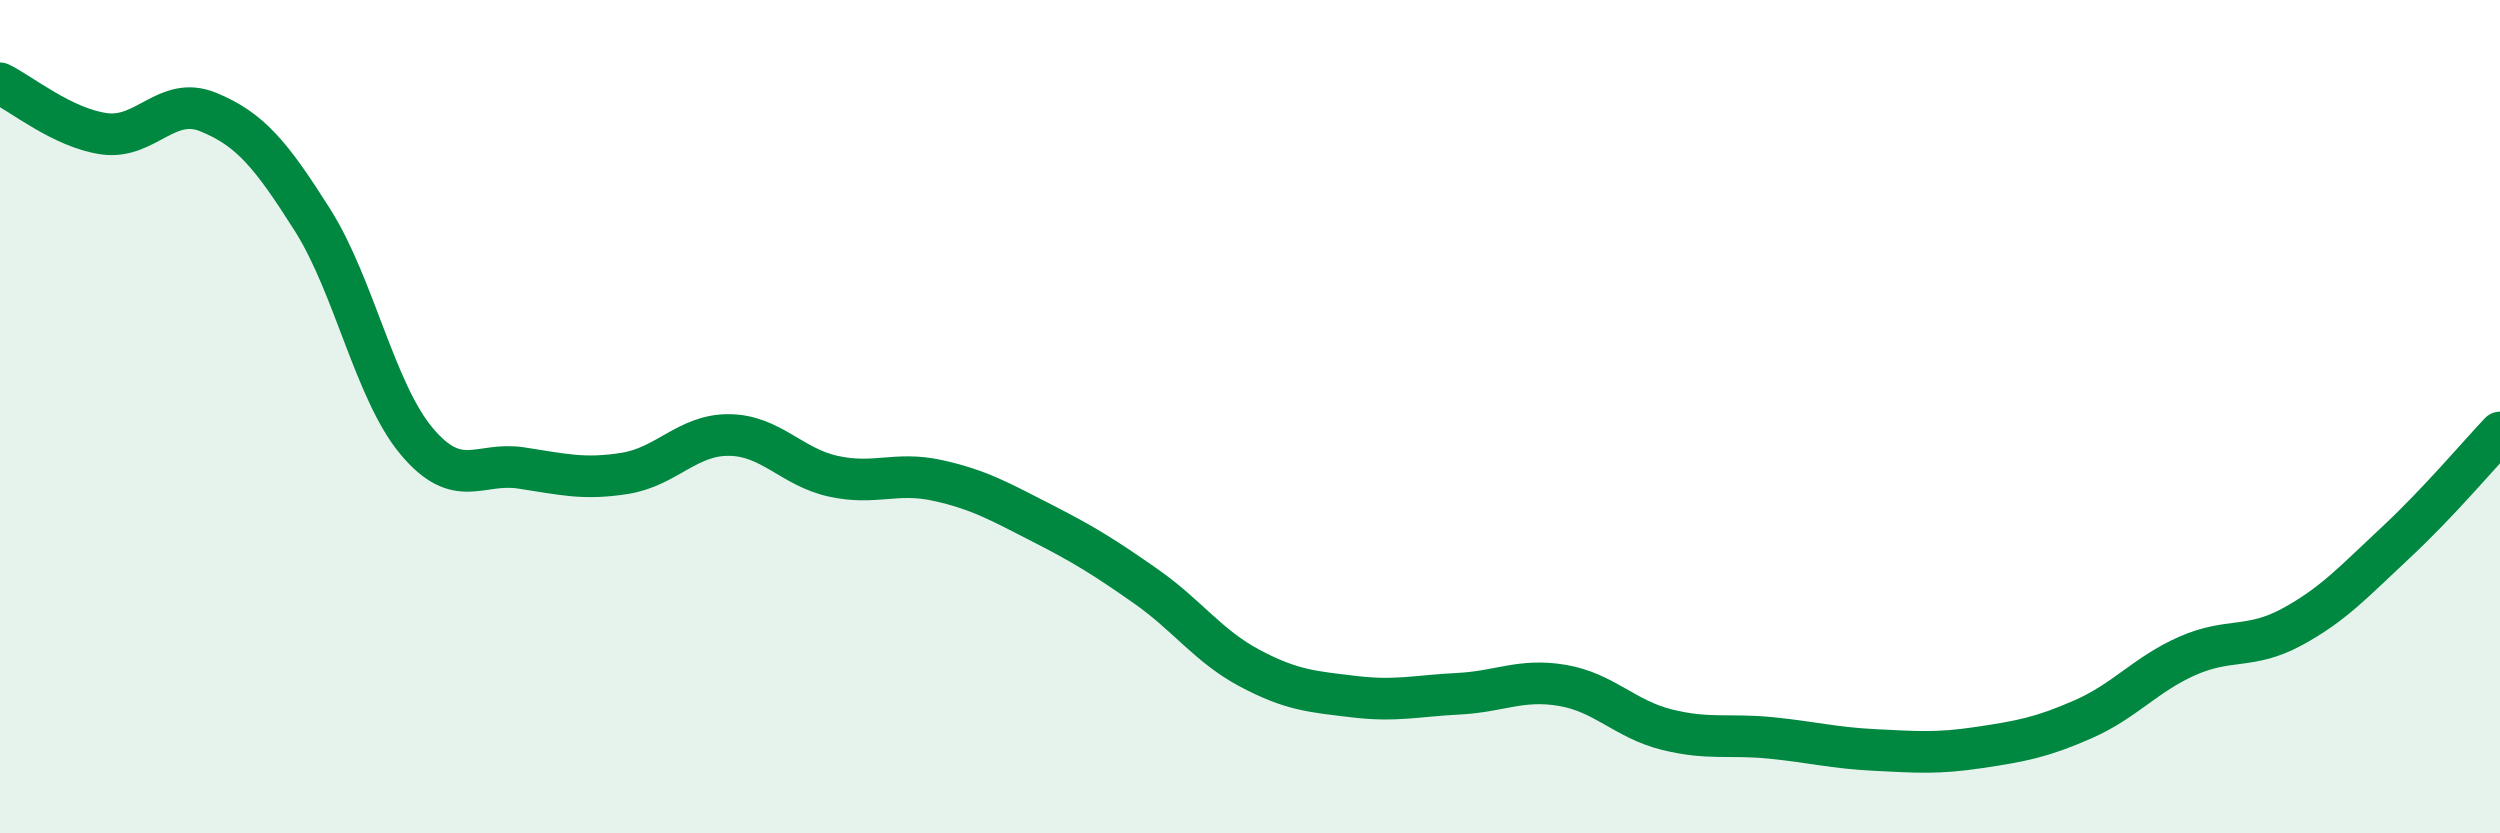 
    <svg width="60" height="20" viewBox="0 0 60 20" xmlns="http://www.w3.org/2000/svg">
      <path
        d="M 0,2 C 0.5,2.24 1.5,3.07 2.5,3.21 C 3.5,3.35 4,2.28 5,2.69 C 6,3.1 6.5,3.7 7.5,5.28 C 8.5,6.86 9,9.4 10,10.59 C 11,11.78 11.5,11.08 12.5,11.23 C 13.5,11.38 14,11.52 15,11.36 C 16,11.2 16.5,10.43 17.5,10.44 C 18.5,10.45 19,11.21 20,11.43 C 21,11.65 21.5,11.31 22.5,11.53 C 23.5,11.75 24,12.04 25,12.55 C 26,13.06 26.5,13.37 27.5,14.07 C 28.5,14.77 29,15.51 30,16.04 C 31,16.57 31.5,16.6 32.5,16.72 C 33.5,16.84 34,16.7 35,16.65 C 36,16.6 36.5,16.28 37.5,16.45 C 38.5,16.62 39,17.26 40,17.51 C 41,17.76 41.5,17.61 42.5,17.71 C 43.5,17.81 44,17.95 45,18 C 46,18.05 46.5,18.09 47.5,17.94 C 48.5,17.79 49,17.7 50,17.26 C 51,16.82 51.5,16.18 52.5,15.74 C 53.5,15.3 54,15.59 55,15.05 C 56,14.51 56.5,13.95 57.5,13.02 C 58.5,12.09 59.5,10.91 60,10.38L60 20L0 20Z"
        fill="#008740"
        opacity="0.1"
        stroke-linecap="round"
        stroke-linejoin="round"
      />
      <path
        d="M 0,2 C 0.5,2.24 1.5,3.07 2.5,3.21 C 3.5,3.35 4,2.28 5,2.69 C 6,3.1 6.5,3.7 7.5,5.28 C 8.5,6.86 9,9.4 10,10.59 C 11,11.78 11.5,11.08 12.5,11.23 C 13.5,11.38 14,11.52 15,11.36 C 16,11.2 16.5,10.43 17.5,10.44 C 18.5,10.45 19,11.21 20,11.43 C 21,11.65 21.5,11.31 22.5,11.53 C 23.5,11.75 24,12.04 25,12.55 C 26,13.06 26.5,13.37 27.5,14.07 C 28.5,14.77 29,15.51 30,16.04 C 31,16.57 31.5,16.6 32.5,16.72 C 33.5,16.84 34,16.7 35,16.65 C 36,16.6 36.5,16.28 37.5,16.45 C 38.5,16.62 39,17.26 40,17.51 C 41,17.76 41.5,17.61 42.5,17.71 C 43.5,17.81 44,17.95 45,18 C 46,18.05 46.5,18.09 47.5,17.94 C 48.5,17.79 49,17.7 50,17.26 C 51,16.82 51.5,16.18 52.5,15.74 C 53.5,15.3 54,15.59 55,15.05 C 56,14.51 56.5,13.95 57.5,13.02 C 58.5,12.09 59.5,10.91 60,10.38"
        stroke="#008740"
        stroke-width="1"
        fill="none"
        stroke-linecap="round"
        stroke-linejoin="round"
      />
    </svg>
  